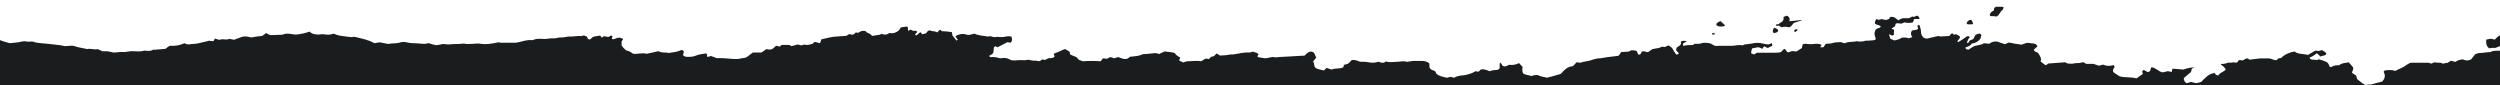 <?xml version="1.0" encoding="utf-8"?>
<!-- Generator: Adobe Illustrator 27.4.1, SVG Export Plug-In . SVG Version: 6.00 Build 0)  -->
<svg version="1.1" id="Layer_1" xmlns="http://www.w3.org/2000/svg" xmlns:xlink="http://www.w3.org/1999/xlink" x="0px" y="0px"
	 width="2200px" height="75px" viewBox="0 0 2200 75" style="enable-background:new 0 0 2200 75;" xml:space="preserve">
<style type="text/css">
	.st0{fill:#1B1C1E;}
</style>
<g>
	<defs>
		<rect id="SVGID_1_" width="2200" height="75"/>
	</defs>
	<clipPath id="SVGID_00000034777060274983795050000017706554974689799857_">
		<use xlink:href="#SVGID_1_"  style="overflow:visible;"/>
	</clipPath>
</g>
<g>
	<path class="st0" d="M1585.3,17.6c-3.5,0.4-6.7,0.8-10.6,1.1c0.4-1.9,0.4-3.8-2.4-4.9c-0.8,0.4-2,0.8-2.8,1.1
		c0.4,2.3-0.4,4.2-3.2,5.3c-0.4,0.4-0.8,0.8-1.2,1.1c-1.2,0.4-2-0.4-2.4,0.8c0.8,0.8,0.8,0.8,2.8,0.4c0.8,0.8,1.6,1.1,2.4,1.5
		c2-0.8,4.3-0.4,6.3,0c2.4-0.4,2.8-2.3,4.3-3.8c2.4-0.8,4.7-1.5,7.1-2.3C1585.7,17.6,1585.3,17.6,1585.3,17.6z"/>
	<path class="st0" d="M1578.6,27.4c0.4,0,0.8,0.4,1.2,0.8c0.8-0.8,1.6-1.1,2-1.5c0,0,0-0.4,0-0.8
		C1580.2,25.5,1579.4,25.9,1578.6,27.4z"/>
	<path class="st0" d="M1730.5,20.6c0.4,0,0.8,0.8,1.2,0.8c1.6,0,2.8,0,3.9,0c0.4,0,0.4-0.4,0.8-0.8c-0.4-1.1-1.2-1.9-1.6-3
		c-0.8,0-1.2,0-1.6,0C1732.1,18.3,1730.9,19.1,1730.5,20.6z"/>
	<path class="st0" d="M1560.5,28.9c2,0.4,3.2-0.4,4.3-1.5c0-1.9-1.6-2.3-3.5-3C1560.1,25.9,1559.7,27.4,1560.5,28.9z"/>
	<path class="st0" d="M1756.5,5.9c-0.4,0.4-1.2,0.8-1.6,1.1c0,0.8-0.4,1.5-0.4,2.3c-0.8,0.4-1.6,0.8-2.4,1.5c-0.4,1.1-2,2.3-0.4,3.4
		c0.8,0,2,0,2.8,0c0.8,0,1.6,0.4,2.4,0.4c2.8-1.5,3.1-4.2,5.1-5.7c0.8-0.4,0.8-1.5,1.2-2.6C1760.9,5.5,1758.5,6.2,1756.5,5.9z"/>
	<path class="st0" d="M1514.7,18.7c-2,0-2.8,0.8-3.5,1.5c-0.8,0.4-1.2,1.1-0.4,2.3c2,1.1,4.3,1.1,7.1,0.4
		C1517.5,20.6,1514.7,20.2,1514.7,18.7z"/>
	<path class="st0" d="M1677.6,30h-0.4l0.4,0.4C1678,30,1678,30,1677.6,30z"/>
	<path class="st0" d="M2199.5,44.7c-2.8,0-5.5-0.4-7.9,1.1c-3.2,0-5.9,0.8-8.7,0.8c-1.6,0-3.2,0.4-4.7,1.1c-1.2,1.5-2.4,3-3.6,4.5
		c-2.8,1.5-5.1,1.1-7.5,0c-2.4,0.4-4.7,0.8-6.3,2.3c-1.6-0.4-2.8-0.8-4-1.1c-0.8,0.8-2,1.1-2.8,1.9c-1.6,0-2.8,0.4-4.3,0.8
		c-0.4-0.4-1.2-0.8-1.6-0.8c-2.4,0-3.9-0.4-5.9-0.4c-0.8,0-1.6,0.8-2.8,1.1c-0.8-0.4-1.2-0.4-2-0.8c-5.1,0-10.3,0-15.4,0
		c-2.8,0.4-4.7,2.6-7.1,3.8c-2.4,1.1-4.7,2.3-7.1,3.4c-3.1-1.1-6.3-0.8-9.1-0.4c-1.2,0.4-1.2,1.5-0.8,1.9c1.6,3,0.4,5.7-1.6,7.9
		c-3.2,0.8-6.3,1.5-9.9,2.6c-1.6-0.4-3.9,0.8-5.9,0c-2-1.5-3.6-2.6-5.9-4.5c-0.4-0.4-0.8-1.9-1.2-3.4c-1.2-0.8-2.4-1.5-3.5-2.3
		c-0.4-1.5,1.6-3,0.8-4.9c-1.2-1.5-2.4-3-3.9-4.5c-2.8,0.8-5.9,0.4-8.3,2.6c-2.4,0-4.7,0-6.7,1.5c-0.4,0-1.2,0-1.6,0
		c-1.6-4.2-2-4.2-6.3-5.7c-1.2-0.4-2.4-0.8-3.5-1.1c-0.4,0.4-0.8,0.4-1.2,0.8c-1.6-0.4-3.2-0.4-4.7-0.4c-0.8-0.4-2-0.4-2-1.9
		c1.2-0.4,2-0.8,3.2-1.5c1.2-0.8,2-1.5,3.2-2.3c1.2,1.1,2,1.9,3.2,3c1.6-1.1,3.9-0.4,5.1-2.3c-0.4-1.9-2.4-2.3-3.9-3.4
		c-1.2,0.4-2,0.4-3.2,0.8c-0.8,0-1.6-0.4-2.4-0.4c-2.4,1.1-4.3,2.6-6.7,3.8c-4.3-1.1-8.7-0.4-11.8-3c-4.7,0.8-8.7,2.6-11.8,5.7
		c-0.8,0-1.6,0.4-2.4,0.4c-0.4,0.4-1.2,1.1-1.6,1.5c-2,0.4-3.9-1.1-6.3-1.5c-2.8,0-5.9,0-8.3,0c-3.9,0.4-6.3,0.8-9.1,1.1
		c-0.8-0.4-1.2-0.8-2-1.1c0,0-0.4,0-0.8,0c-1.2,0.8-2.4,1.1-3.6,1.9c-0.8-0.4-1.2-0.4-1.6-0.4c-0.8,0-1.2,0-1.6,0
		c-0.4,0.8-0.8,1.1-1.2,1.9c-0.4,0-1.2,0.4-1.6,0.4c-1.6-0.8-3.2,0-4.7,0c-0.8,0-1.6-0.4-2,0c-2,0.8-3.9,1.1-6.3,1.1
		c0.4,1.1,1.6,1.5,2.4,2.3c0.8,0.8,1.2,1.5,2,2.3c-0.4,0.4-0.4,0.8-0.8,1.1c-2,1.5-4.7,2.3-5.9,4.5c-1.6-0.4-2.4-0.8-3.2-2.3
		c-5.5,0.8-8.3,4.5-11.8,7.9c-1.2,0.4-2.8,0.8-4.3,1.1c-1.6-0.4-3.2-0.8-4.7-1.1c-1.2,0.4-2.4,0.8-3.9,1.1c-1.6-1.1-2.4-2.3-2.4-4.5
		c2-1.5,3.9-3.4,6.3-5.3c0.4-0.8,0.4-1.5,0.8-3c0.4,0,1.6-0.8,2.4-1.1c-3.6,0-6.7,0.8-9.9,1.9c-3.2-0.4-6.3-0.4-9.5-0.8
		c-0.4,1.1-0.4,1.9-0.8,3c-1.2-0.4-2-0.4-3.2-0.8c-1.6,0.4-3.2,0.8-4.7,1.1c-3.9-0.8-5.9-4.2-9.9-4.5c-1.2,1.5,0,3.8-3.2,4.2
		c-1.2-0.8-2.4-1.1-3.6-1.9c-0.4,0.4-0.8,0.8-1.2,1.1c0,1.1,0.4,1.9,0.4,2.6c-2,1.1-3.6,2.6-5.5,3.8c-4.7-1.5-10.3-0.4-15-1.9
		c-1.6-1.1-3.6-2.3-5.1-3.4c-0.8-1.1-0.8-2.3,0-3.4c0.8-0.8,1.2-1.9,0-3c-3.2,0.8-5.9,1.1-9.1-0.4c-1.6,0-2.8,1.1-4.3,0.8
		c-1.2-0.4-2.4-0.8-4.3-1.5c-0.4,0-1.6,0-2.8,0c-1.2,0-2.4,0-3.6,0c-1.2-0.8-2-1.1-2.8-1.5c-1.6,0.4-2.8,0.8-4.3,0.8
		c-1.6,0-2.8,0-4.3,0.4c-1.2,0.4-2.8,0-4.7,0c-0.8,0-1.6-0.8-2.4-1.1c-5.1,0.4-9.9,0.8-15,1.1c-0.4,0.4-1.2,1.1-2,1.5
		c-2-0.8-3.1-2.3-4.7-3.4c1.2-3-0.8-4.9-2-7.2c-1.2-1.1-3.6-1.1-3.9-3c0.8-1.1,2-1.9,3.2-3c-0.8-1.9-2.4-2.6-4.3-2.6
		s-3.6-0.8-5.5-0.4c-1.2,0.4-2.8,1.1-4.3,1.5c-3.6-0.4-7.1-1.1-11.1-1.9c-1.2,0.4-2.4,1.1-3.5,1.5c-2.4-0.8-4.7-1.5-6.7-2.3
		c-2.8-0.4-5.1,0.4-7.1,1.9c-1.6,0-2.8-0.4-3.9-0.4c-0.4,0-0.8,0-0.8,0c-2.8,1.9-6.7,1.5-9.5,3c-1.2,0.8-2.8,1.9-4,2.6
		c-2.4-0.4-2.4-0.4-2.8-1.9c2.4-0.8,4.7-1.5,5.5-3.4c3.6-0.4,5.9-1.9,7.9-4.5c0-0.8,0.4-1.9,0.8-3c-0.4-0.4-1.2-1.1-1.6-1.5
		c-1.2,0.4-2.4,0.8-3.5,1.1c-0.8,1.1-1.2,2.3-2,3.8c-0.8,0.4-1.6,0.8-2.8,1.1c-1.2,0.8-0.8,2.3-2.8,2.6c0-1.9,1.2-3.8,2.4-5.3
		c-0.4-1.1-1.6-0.8-2.4-0.8c-1.2,0.8-2,1.5-3.2,2.3c-1.2,0.8-2.4,1.5-3.6,2.3c-0.4,0.4-1.2,0.4-1.6,0.4c0-1.1,0.4-1.5,1.2-2.3
		c0.8-0.8,1.2-1.5,0.8-2.6c-0.8-0.8-2-1.1-3.2-1.9c-0.4,0-1.2,0.4-2,0.4c-0.4-0.4-0.8-0.8-1.2-1.1c-1.6,0-1.6,1.1-2.4,1.9
		c-0.8,0.4-0.8,0.4-1.2,0.4c-2,0-3.9,0.4-6.7,0.4c0,0-1.2,0-2.4-0.4c-3.2,0.8-6.3,1.5-9.9,2.3c-0.8,0-1.6-0.4-2.8-0.8
		c-2-1.9-2.4-3.8-2.4-6c0-1.5-0.8-3.4-1.2-4.9c0,0-0.4-0.4-0.8-0.4c-0.4,0.4-0.8,0.4-1.2,0.8c0.4,0.8,0.4,1.5,0.8,2.3
		c-0.4,0.4-0.8,1.1-1.2,1.1c-1.2,0.4-2.8,0.4-4.3,0.8c-1.2,1.9-1.2,3.8,0.4,5.7c-1.2,0.4-2,0.8-3.2,1.1c-2-0.8-4.3-0.8-6.7-0.4
		c-1.2,1.5-3.5,1.5-5.9,2.3c-1.2-0.4-2.4-1.1-3.6-1.5c-0.4-1.5-0.8-2.6-1.2-3.8c1.2-0.4,1.2,0.8,2,0.8c2,0.4,2.8-0.8,2.4-1.5
		c-0.4-1.1,0.4-2.3,0-3.4c-0.4-0.4-1.2-0.4-2-0.8c0-0.4,0-0.4,0-0.4c0.8-0.4,1.6-1.1,2.8-1.9c0.4-0.8,0.4-1.5,0.8-2.3
		c0.4,0,0.8-0.4,1.2-0.4c1.2,0,2.4,0.4,3.9,0.4c0.8-0.4,1.6-0.8,2.4-1.1c2.4,0.4,4.7,0.8,7.5,0c0.4-1.1,0.8-1.9,1.2-3
		c1.6,0,3.2,0,4.3,0c0.8-0.4,0-1.1,0-1.5c-0.4-0.4-0.8-0.8-0.8-1.1c-1.6-0.8-2.4,0.4-3.6,0.8c-0.4,0-1.2-0.4-1.6-0.4
		c-0.8,0.4-1.6,0.8-2.8,1.5c-1.2,0-3.2,0-4.7,0c-1.6,0-3.2,0.8-4.7,1.9c-0.8-0.8-1.6-1.1-2-1.5c-1.2-1.1-2.8-1.9-5.1-1.5
		c-0.4,0.4-0.8,1.1-1.2,1.9c-0.8,0-1.6,0.4-2.4,0.8c-1.6-0.4-2.8-0.4-3.9-0.8c-1.2,0-2.4,1.1-3.5,0.4c-0.4-0.4-0.8-0.4-1.2-0.4
		c-1.2,1.1-1.6,2.6-1.2,4.2c1.6,1.1,3.9,0.8,5.1,2.6c-0.4,0-0.8,0.8-1.2,0.8c-1.2,0.4-2.8,0.8-3.6,1.9c-1.2,3-1.2,3.4,0.4,8.3
		c-0.8,0-1.2,0.8-2,0.8c-1.6,0-3.6,0.4-5.1,0.4c-0.8,0-1.2,0-2,0c-2.4,0.8-5.1,1.1-7.9,0.4c-3.6,1.1-7.1,0-10.3,1.9
		c-1.6-0.4-2.8-0.8-3.9-1.1c-2.4,0.4-4.7,0-6.7,0.8c-2,0.8-4.3,0.4-6.3,0.8c-0.8,1.1-1.2,1.9-2,3c-0.8,0-1.6,0-2.8,0
		c0.4-0.8,0.8-1.5,1.2-2.3c-2.8-0.8-3.9-1.1-8.7-0.4c-2.4,0-4.3-0.4-5.9-0.4c-0.8,0-1.2,0.4-2,0.4c-0.4,1.1-0.4,2.3-0.8,3.4
		c-1.6,1.1-3.2,1.9-4.7,3c-1.2,0-2.4-0.4-4-0.4c-0.8,0.4-2,0.8-3.1,1.1c-0.4,0-0.8,0-1.2-0.4c-0.8-1.1-1.2-1.9-2-2.6
		c-2,0.4-2,2.3-3.9,3c-2,0.4-4.3,0.4-7.1,0.4c-4.7,0-9.1,0-13.4,0c-0.8,0.4-2,1.1-2.8,1.5c-0.8-0.4-1.6-0.8-2.4-1.1
		c0-1.5,0.4-2.6,0.8-4.2c1.6-0.4,3.6-0.8,5.5-1.1c1.2,0.4,2.4,0.8,3.6,1.5c0.4-0.8,0.8-1.5,1.6-2.3c1.2,0.8,2,1.1,3.2,1.5
		c1.2-0.8,2.4-1.1,3.9-1.9c0-0.8,0-1.5-0.4-2.3c-1.2,0.4-2,0.8-2.8,1.1c-1.6,0-3.5-0.4-5.1-0.8c-3.1-0.8-6.3-0.8-9.5,0
		c-2,0.4-3.9,0.4-6.3,0.8c-0.4,0-1.2,0.4-2,0.8h-0.4c-3.2-0.8-5.9,0.4-9.1,0.4c-3.2,0-5.9,0-9.9,0c-0.8,0-1.2,0-1.6,0
		c-2.4,0.4-4,0-5.5-1.1c-2.8-1.9-5.5-1.5-8.7-1.5c-2,1.1-4.3,0.8-7.1,0.8c-0.4,0.4-0.8,0.8-1.6,1.1c-2.8,0-5.5,0-8.3,0.8
		c0-0.8-0.4-1.1-0.4-1.9c1.2-0.8,2-1.5,3.2-1.9c0,0,0,0,0-0.4c-1.6-0.4-3.2-0.4-4.3,0c-1.2,0.8-0.4,1.5-0.4,2.3
		c-0.8,0.8-1.2,1.9-2.4,2.3c-1.6,0.8-2,1.9-2,3.4c0.8,0.8,1.6,1.9,2.4,2.6c-0.8,1.1-0.8,1.1-2.4,1.1c-0.4-0.8-1.2-1.5-1.6-2.3
		c-0.8-1.1-1.2-2.3-2-3.4c-0.8-0.8-2-1.5-3.2-2.3c-1.2,0.4-2,1.1-3.2,1.5c-0.8,0-1.6-0.4-2.4-0.4c-2.4,1.5-5.5,1.5-8.7,2.3
		c-0.8,0.8-2.4,1.5-3.6,2.6c-2,0-3.6-1.5-5.5-0.4c-0.8,0.8-0.4,2.6-2.8,2.6c-0.8-0.8-1.2-1.9-1.6-3c-1.6-1.1-3.6-0.8-5.1-0.8
		c-0.8,0.4-1.2,0.8-2,1.1c-2,0-4.3,0.4-6.7,0.4c-0.4,0.8-1.2,1.9-2,3c-0.4,0-0.8,0.4-1.2,0.4c-3.2,0.4-5.9,0.8-9.1,1.1
		c-2.8,0.4-5.5,1.1-8.3,1.1c-2,0.4-4,0.8-5.5,1.5c-3.2,1.1-6.7,1.1-9.9,2.3c-0.8,0-2-0.4-3.2-0.4c-1.2,1.1-2,2.3-3.2,3.4
		c-5.1,0.4-7.5,3.4-10.7,6.8c-3.5,1.1-7.9,2.3-12.2,3.4c-2.4-0.8-4.7-0.8-7.1-1.9c-0.8-0.8-2.4-0.4-3.6-0.4c-0.8,0-1.6,0.4-2.8,0.8
		c-2.4-0.8-5.1-0.8-7.5-2.3c-0.8-2.3-0.8-2.3-0.4-5.7c-0.8-0.8-2-2.3-3.2-3.4c-2.8,1.5-5.5,1.9-8.7,1.5c-1.2,0.8-2.4,1.1-3.5,1.5
		c-0.8,0-1.2-0.4-2-0.4c-0.8-1.1-1.2-1.9-2-3c-0.4,0.4-0.8,0.8-0.8,0.8c0,1.5,0,3,0,4.2c-0.8,1.1-2,1.5-3.2,1.5c-2,0-4,0.4-5.5,1.1
		c-2.4-0.8-4.7-2.3-7.9-1.5c-0.8,0.8-1.2,1.1-2,1.9c-0.8,0-1.6-0.4-2.8-0.4c-2.8,1.9-5.9,2.6-9.1,3.4c-3.2,0.4-6.7,0.4-9.5,2.3
		c-1.2-0.4-2-0.4-3.2-0.8c-1.2,0.4-2,0.4-3.2,0.8c-3.2-0.8-6.7-1.1-9.5-3.8c0-0.4-0.4-1.1-0.8-1.9c-1.6-1.1-4.3-0.8-5.1-3.8
		c0-0.4,0-1.9,0-3c-2-1.9-4.3-2.3-7.1-2.3c-2.4,0-5.1,0-7.5,0c-1.6,0.4-3.2,0.4-5.5,0.8c-2.4-1.1-5.9,0-9.1,0
		c-2.8,0-5.9,0.8-9.1-0.4c-0.4,0.4-1.2,0.8-1.6,1.1c-2,0.4-3.6-0.4-5.1-0.8c-3.2,1.1-5.9,1.1-9.1,0.4c-2-0.4-4.7-0.4-7.1-0.4
		c-2-0.8-4.3-1.9-7.1-1.5c-0.8,0.8-2,2.3-3.6,3.4c-1.2,0.4-2,0.4-3.2,0.8c-0.4,0.8-0.4,1.5-0.8,2.3c-3.2,1.5-7.1,0.4-10.3,1.9
		c-1.6-0.4-2.8-1.1-4.3-1.5c-0.8,0.8-1.6,1.5-2.4,2.3c-2-0.4-4.3-1.1-5.9-1.5c-3.6-1.5-2-4.5-3.6-6.4c0.8-1.1,2-2.3,2.8-3.4
		c-0.4-0.8-0.8-1.9-1.2-2.6c-0.4-1.9-2-3-4.7-2.6c-1.6,0.8-3.1,1.9-4.3,3.4c-4.7,0.4-9.1,0.4-13.8,0.8c-2.4,0-5.1,0.4-7.5,0.4
		c-2.4,0-4.3,0.8-6.7,0c-0.8,0-1.6,0.4-2.4,0.4c-1.6,0.4-3.2,0.8-4.3,0.8c-2.8-0.4-4.7-0.8-6.7-1.1c0-1.1,0-1.1,0.8-2.6
		c-0.4-0.4-0.8-0.8-1.6-1.1c-1.2-0.4-2.4-0.8-3.6-1.1c-0.8,0.4-2,0.8-2.8,0.8c-4.3-0.4-8.7,0.8-13,1.5c-1.6,0.4-3.5,0-5.1,0.4
		c-2.8,0.8-5.1,0.4-7.9,0.8c-0.8-0.8-1.6-1.1-2.8-1.9c-0.8,0.8-1.6,1.5-2.4,2.3c-0.8,0.4-1.6,0.4-2.8,0.8c-0.4,0.8-1.2,1.1-1.6,1.9
		c-1.2-0.4-2-0.4-3.2-0.4c-1.2,0.8-2.4,1.5-3.6,2.3c-3.9-0.8-8.3,0-12.2,0c-1.2,0-2.4,0.8-3.9,1.1c-0.8-0.8-2-1.1-3.2-1.5
		c0-1.1,0.4-1.9,0.8-3c-1.2-0.4-2-1.1-3.2-1.9c-0.4-0.4-1.2-1.1-1.6-1.9c-2.8-1.1-5.9-0.8-8.7-1.5c-2,0.8-3.6,1.5-5.1,2.3
		c-1.2-0.4-2.4-0.8-3.2-0.8c-2.8,0.4-5.5,0.4-7.9,0.8c-1.6,0-3.5,0-4.7,0.8c-2.8,1.1-5.5,1.1-8.3,1.5c-0.4,0-0.8,0-1.2,0
		c-1.2,0.8-2,1.5-2.8,1.9c-3.2,0.8-5.5-0.8-7.9-1.5c-1.2,0.4-2.4,0.8-3.6,1.1c-0.8-0.4-2-0.8-3.5-1.1c-0.8,0.4-1.6,1.1-2.8,1.5
		c-0.8,0-2-0.4-3.5-0.4c-0.8,1.1-1.6,1.9-2,2.6c-5.1-0.4-10.3-0.4-15.8,0c-0.8-0.4-2-0.8-3.2-1.1c-0.8-0.8-1.6-1.9-2.4-2.6
		c-2-0.8-3.9-1.5-5.5-2.3c0-0.8-0.4-1.5-0.4-2.3c-1.2-0.8-2.4-1.5-3.5-2.3c-0.4,0-0.8,0-1.2,0c-2,0.8-3.9,1.9-5.9,2.6
		c-1.2,0.4-2.4,0.8-3.5,1.5c0.4,0.8,0.4,1.1,0.8,2.3c-0.4,0.4-0.8,1.1-1.6,1.1c-1.2,0.4-2.4,0.4-3.9,0.4c-0.8,0.4-1.6,1.1-2.8,1.5
		c-0.8,0-1.6-0.4-2.8-0.4c-0.4,0.8-1.6,1.1-2.4,1.5c-1.6,0-3.2-0.8-5.1-0.4c-0.8,0-1.6-0.4-2.4-0.4c-0.8-0.4-1.6-0.4-2.4-0.4
		c-3.2,0.8-6.3,0-9.5,0.4c-1.6,0.4-3.2,0-4.7,0c-0.8,0-1.2-0.4-2-0.8c-2-1.1-4.3-1.5-6.7-1.1c-0.8,0-1.6,0.4-2.4,0
		c-2.4-0.8-4.7-1.1-7.5-0.8c-0.4,0-0.8-0.4-1.2-0.8c0-1.5,2.4-1.1,2.8-2.3c2-1.9,0-4.5,2-6.4c1.2-0.4,1.6,0.8,2.4,0.8
		c2.8-1.5,5.9-3,8.7-4.5c0.8,0,2,0.4,2.8,0.4c0.4-0.4,0.8-0.4,0.8-0.8c0.8-1.5,0.4-3,0-4.5c-1.6-0.4-3.6-0.4-5.1,0
		c-1.6,0.4-3.2,0.4-4.7,0.4s-2.8-0.4-4.3,0c-1.2,0.4-2.8-0.4-4.7-0.8c0,0-0.8,0-1.6,0.4c-3.9-0.8-8.7-0.8-12.2-2.6
		c-1.2,0.4-2,0.4-3.2,0.8c-1.6,0.4-2.8,0.4-3.9,0c-3.2-1.1-6.3-0.4-9.1,1.1c0,0,0,0.4-0.4,0.8c0.8,0.8,1.2,1.9,2,2.6
		c-0.4,0.4-0.8,0.4-1.2,0.8c-1.2-1.5-2.4-3-3.6-4.5c0-0.8-0.4-1.9-0.4-2.6c0-0.4-0.4-0.4-0.4-0.4c-2.8-0.4-5.5-0.8-8.7-0.8
		c0-0.4-0.4-0.8-0.8-1.1c-0.8,0-1.2,0.4-1.2,0.4c-0.8,0.4-1.2,1.1-1.6,1.9c-2-1.5-5.1-0.8-6.7-1.9c-2,0-2.4,1.5-3.5,2.6
		c-0.8,0.4-2,0.4-3.2,0.8c-0.4-0.4-1.2-1.1-1.6-1.9c-1.2,1.1-2.4,1.9-3.6,3c-1.2-0.4-1.2-0.8-0.8-1.5c0.4-0.4,0.8-0.8,1.2-1.1
		c0-0.4,0-0.8,0-1.1c-1.2-1.1-2,0-3.5-0.4c-0.4-0.4-1.2-0.8-2-1.1c-0.8,0.4-1.2,0.8-2,1.1c-0.8-1.1,0.4-2.6-1.2-3.8
		c-1.6,0.4-3.5,0.4-5.5,0.8c-0.4,1.1-1.2,1.9-1.6,2.6c-2,1.9-5.1,3-8.3,2.3c-0.8,0.4-1.6,0.8-2,1.1c-2,0.8-3.5,0-5.5-0.4
		c0,0.4-0.4,0.8-0.8,0.8c-2.4,0.4-4.7,0.8-7.1,1.1c-1.2-2.6-4.7-2.3-5.5-4.2c-3.2-0.8-5.1,0.4-6.7,1.5c-0.8,0-1.2-0.4-2-0.4
		c-0.4,0.4-1.2,1.1-1.6,1.5c-1.6,1.1-2.8,0-4.3,0c-0.8,0.4-1.6,1.1-2.4,1.5c-3.5,0.4-7.1,0.4-11,0.8c-3.5,0.4-7.1,1.5-11,2.3
		c-0.4,1.1-0.8,2.3-1.2,3.4c-1.6-0.4-3.2-0.8-4.3-1.1c-1.2,0-1.2,0.8-2,1.5c-1.2,0.4-2.8,0.8-4.3,1.1c-1.6,0.4-2.8-0.8-4.3,0
		c-1.6,0.8-3.2,0-4.7-0.4c-2,0.4-3.5,1.1-5.5,1.5c-0.8-0.4-1.2-0.8-2-1.1c-2,0-4.3,0-6.7,0c-0.4,0.4-1.2,1.1-1.6,1.5
		c-1.2-0.4-2-0.4-3.2-0.8c-1.6,1.1-2.4,3-5.1,3.4c-0.8,0-2,0-3.6-0.4c-1.2,1.1-2.8,1.9-4.3,3c-2.4,0-4.7,0-7.5,0
		c-1.2,1.1-2.8,1.9-3.9,3c-1.6,1.1-2.8,1.9-4.7,1.9c-1.6,0-3.2,0.8-4.7,0.8c-2.4,0-5.1,0-8.7-0.4c-3.2-0.4-6.3-0.4-9.9-0.4
		c-1.2-0.4-3.2-1.1-5.1-1.9c-0.8,0.4-2,0.8-2.8,0.8c-1.6-0.8,0.4-1.9-0.8-2.6c-0.4,0-0.4-0.4-0.8-0.4c-2.8,0.4-5.9,0.8-8.7,1.9
		c-2.4,1.1-5.1,1.1-7.5,1.1c-1.6,0-2.8-0.4-3.9-1.5c0.4-0.8,0.4-1.9,0.8-3c-0.4-0.4-0.8-1.1-1.2-1.5c-0.4,0-1.2,0-1.2,0
		c-3.6,1.9-7.5,1.9-11,2.6c-2-0.8-3.9,0-7.1-0.8c0,0-1.2-0.4-2-0.8c-3.2,0.8-6.3,1.5-10.3,2.3c-3.6-1.1-7.5,0.4-11.8,0
		c-2-1.5-3.9-2.6-6.3-3c-1.6-1.5-2.8-2.6-3.9-4.2c0-1.1,0-2.6,0-3.8c0.4-0.4,0.8-1.1,1.2-1.5c0-0.4,0-0.8-0.4-0.8
		c-2-1.1-3.5-1.1-5.5-0.4c-0.8,0.4-2,1.1-3.6,0.8c-0.8-1.1,1.2-2.3-0.4-3c-1.2-0.4-2,0.8-2.8,1.1c0,0-0.4,0-0.8,0
		c-1.2-0.4-2.4-0.8-3.9-0.4c-0.4,0.4-0.8,0.8-1.2,1.1c-0.4-0.8-0.8-1.1-1.6-1.9c-2,0.4-4.7,0.4-6.7,1.5c-0.8,0.4-1.2,1.9-2.8,1.9
		c-1.6-0.4-1.6-1.5-2-2.6c-0.8,0-1.6-0.4-2-0.8c-0.4,0-0.8,0-1.2,0c-0.8,0-1.6,0.4-2,0.4c-3.6-0.4-7.1,0.8-10.7,0.4
		c-0.8,0-2,0.4-2.8,0.4s-1.6,0.4-2.4,0.4c-1.6,0-3.5,0-5.1,0.4c-0.8,0.4-2,0.4-3.2,0.4c-1.6,0-3.5,0-5.5,0.4c-2,0.4-3.9,0-5.9,0
		s-3.9,0-5.9,0.8c-0.8,0.4-1.2,0.4-2,0.4c-4.3-0.4-7.9,1.1-11.8,1.9c-0.8,0-1.6,0.4-2.4,0.4c-4.3,0-8.3,0-12.6,0
		c-0.8,0-1.6-0.4-2.4-0.4c-5.5,1.1-11,2.3-17,1.1c-0.8,0-1.2,0-2,0c-3.2,0.4-6.3,0.4-9.5,0.4c-0.8,0-1.2-0.4-1.6-0.4
		c-2,0-3.2,0.4-4.7,0.4c-3.2,0-5.9,0-9.1,0.4c-1.6,0-3.2-0.4-5.1-0.4c-1.6,0.4-3.5,0.8-5.9,1.1c-2-0.4-4.3-1.1-6.7-1.9
		c-2,0.8-4.7,0.8-7.5,0.4c-3.9-0.4-7.9,0-11.8-1.1c-1.6-0.4-3.6-0.4-5.1,0c-2.8,1.1-5.9,0.8-8.7,1.1c-1.6,0.4-2.8,0.4-4.3,0
		c-2-0.4-3.9-0.8-5.5-1.1c-1.6,0.4-3.2,0.4-4.7,0.8c-5.1-3-11.4-4.2-17.8-5.7c-0.4,0-1.6,0.4-2,0.4c-2.8-0.4-4.7-0.4-6.7-0.8
		c-3.2-0.4-6.3-0.8-9.1-2.3c-2.4,0.8-4.7,1.1-7.1,0.8c-2-0.4-3.9-0.4-5.9,0c-3.5,0-6.3-0.4-8.3-2.6c-3.2,1.1-6.3,1.9-9.5,2.3
		c-2,0.4-3.6,0.4-5.5,0c-2.8-0.4-5.9-1.1-8.7,0.4c-3.2,0-6.7,0.4-9.9,0.4c-1.6,0-3.2-0.8-4.7-1.9c-0.8,0.8-2,1.5-3.5,2.6
		c-2.8,0.4-5.1,0.4-7.9,1.1c-1.6,0.4-3.2,0-4.7-0.4c-2-0.4-3.9-0.4-5.9,0.4c-2,0.8-3.9,1.5-6.3,2.3c-1.2-0.4-2.4-0.4-3.9-0.8
		c-1.2,0.4-3.2,0.8-5.1,0.4c-1.2-0.4-2.8,0.4-4.3,0.4c-1.2-0.4-2.4-0.8-3.5-1.1c-0.4,0.8-0.8,1.5-1.2,2.3c-1.2,0-2.4,0-3.9-0.4
		c-2.4,0.8-5.1,1.1-7.9,1.9c-2.4,0.8-5.1,0.8-7.9,1.1c-2,0.4-4.3,0.4-5.9-0.8c-3.9,1.9-8.3,2.6-13,2.3c-1.2,0.8-2.4,1.5-3.2,2.3
		c-0.4,0.4-0.8,0.4-0.8,0.4c-3.2,0.4-6.3,0.4-9.5,0.8c-0.4,0-0.8-0.4-1.2,0c-2.4,1.5-4.7,0.8-7.1,0.8c0,0-0.4,0-0.8,0
		c-3.6,1.1-7.5,0.4-11,0.4c-0.8,0-2,0.4-3.2,0.4c-0.8,0-2,0.4-3.2,0.4c-3.2-0.4-5.9,0.4-9.1,0.4c-0.4,0-0.4,0-0.4,0
		c-1.6-0.4-3.6-0.8-5.1-1.1c-1.6,0-3.2,0-4.7,0c-1.2-0.8-2.8-1.1-3.9-1.9c-3.2,0.8-6.3-0.8-9.5,0c-2.8-0.8-5.9-1.1-8.7-1.9
		c-1.6-0.4-3.2-1.1-4.7-1.1c-1.6,0-3.6,0.4-6.3,0.4c-2.8-0.8-6.3-1.1-9.9-1.5c-5.5-0.8-11-0.8-16.6-1.9c0-0.4-0.4-0.4-0.8-0.4
		c-2.4-0.8-4.3,0.4-6.7-0.4c-2.4-0.4-4.3,0.4-6.7,0.8c-2.4,0.4-5.1,0.4-7.5,0.8C7.5,37.6,3.5,36.8,0,35.3V75h2202V43.1
		C2201.1,43.6,2200.1,44,2199.5,44.7z"/>
	<path class="st0" d="M2190.4,42.5c2-0.4,3.6-0.4,5.9-0.4c1.6-0.9,3.3-1.6,5.6-1.6V30c-1.1,0.6-2.3,1.2-3.3,1.9
		c-1.2,0.8-2,1.9-3.2,3c-1.2-0.4-2-0.4-3.2-0.8c-1.2,0-2.8,0.4-4.3,0.8C2187.7,37.9,2187.7,40.2,2190.4,42.5z"/>
	<path class="st0" d="M1506.4,29.6c0.4,1.1,1.2,0.8,2.4,0.8c0-0.4,0-0.8,0-1.9C1508,30,1506.8,28.5,1506.4,29.6z"/>
</g>
</svg>
